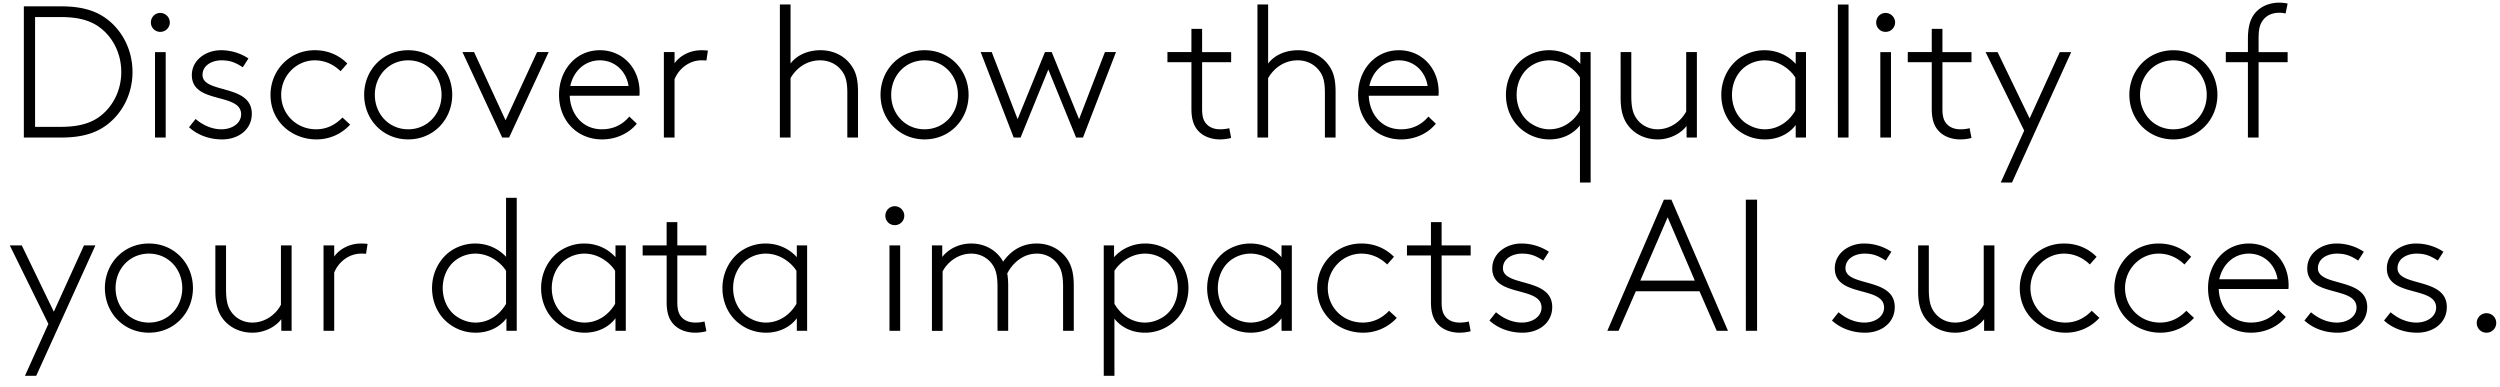 <svg width="194" height="30" viewBox="0 0 194 30" fill="none" xmlns="http://www.w3.org/2000/svg"><path d="M9.41 5.583c0-1.366-.596-2.617-1.599-3.402-.727-.567-1.672-.858-3.097-.858H2.722v8.52h1.992c1.425 0 2.37-.29 3.097-.857 1.003-.785 1.6-2.036 1.6-3.403zm.873 0c0 1.687-.77 3.2-2.021 4.13-.829.61-1.89.96-3.504.96H1.85V.493h2.908c1.614 0 2.675.35 3.504.96 1.25.93 2.02 2.443 2.02 4.13zm1.746 5.09v-6.63h.829v6.63h-.83zm-.32-8.928c0-.407.32-.742.727-.742s.742.335.742.742a.732.732 0 01-.742.727.72.72 0 01-.727-.727zm2.96 8.128l.509-.64c.567.48 1.265.8 2.006.8.829 0 1.527-.466 1.527-1.164 0-1.7-3.824-.77-3.824-3.038 0-1.207 1.134-1.934 2.253-1.934.902 0 1.643.305 2.138.64l-.436.683c-.567-.364-.974-.538-1.658-.538-.698 0-1.468.363-1.468 1.134 0 1.469 3.824.683 3.824 3.01 0 1.236-1.047 1.992-2.298 1.992-1.105 0-1.992-.407-2.573-.945zm11.905-.756l.596.552a3.506 3.506 0 01-2.617 1.149c-1.847 0-3.562-1.338-3.562-3.46 0-1.862 1.44-3.461 3.431-3.461 1.105 0 1.934.436 2.53 1.032l-.523.596c-.495-.48-1.164-.843-2.007-.843-1.396 0-2.602 1.163-2.602 2.675 0 1.483 1.163 2.676 2.718 2.676.771 0 1.469-.32 2.036-.916zm7.69-1.76c0-1.483-1.09-2.675-2.588-2.675s-2.588 1.192-2.588 2.675c0 1.483 1.09 2.676 2.588 2.676 1.497 0 2.588-1.193 2.588-2.676zm.829 0c0 1.905-1.44 3.46-3.417 3.46-1.978 0-3.417-1.555-3.417-3.46 0-1.904 1.44-3.46 3.417-3.46 1.977 0 3.417 1.556 3.417 3.46zm4.415 3.315h-.538l-3.082-6.63h.901l2.443 5.293 2.443-5.293h.901l-3.068 6.63zm7.043-5.99c-1.178 0-2.05.843-2.298 1.992h4.522c-.174-1.163-1.076-1.992-2.224-1.992zm2.282 4.362l.582.552c-.494.626-1.44 1.222-2.704 1.222-1.862 0-3.33-1.396-3.33-3.46 0-1.905 1.294-3.461 3.17-3.461 1.773 0 3.082 1.396 3.082 3.242 0 .058 0 .16-.015.291H44.21c.058 1.41.974 2.603 2.5 2.603.873 0 1.6-.35 2.123-.99zm6.1-5.118l-.116.77c-.087-.014-.349-.014-.393-.014-.901 0-1.73.61-2.079 1.468v4.522h-.829v-6.63h.83v.873c.305-.466 1.06-1.018 2.093-1.018.116 0 .407.014.494.029zM61.347.349v4.58c.524-.698 1.425-1.032 2.312-1.032.96 0 1.818.392 2.356 1.12.363.48.567 1.032.567 2.122v3.533h-.83V7.197c0-.872-.144-1.294-.377-1.628-.378-.553-1.003-.887-1.73-.887-.96 0-1.789.509-2.298 1.381v4.61h-.828V.348h.828zm12.987 7.008c0-1.483-1.09-2.675-2.588-2.675s-2.589 1.192-2.589 2.675c0 1.483 1.09 2.676 2.589 2.676 1.497 0 2.588-1.193 2.588-2.676zm.828 0c0 1.905-1.44 3.46-3.416 3.46-1.978 0-3.417-1.555-3.417-3.46 0-1.904 1.44-3.46 3.417-3.46 1.977 0 3.416 1.556 3.416 3.46zm6.188-1.963l-2.152 5.278h-.538l-2.559-6.63h.858l2.007 5.205 2.122-5.205h.524l2.123 5.205 2.006-5.205h.858l-2.559 6.63h-.538L81.35 5.394zm14.187-1.352v.785h-2.254v3.635c0 .596.117.887.291 1.105.233.291.61.466 1.105.466.189 0 .465-.015.712-.088l.146.756c-.218.073-.596.117-.858.117-.61 0-1.323-.19-1.774-.756-.29-.364-.45-.844-.45-1.629V4.827h-1.862v-.785h1.861V2.24h.83v1.803h2.253zM98.407.35v4.58c.523-.698 1.425-1.032 2.312-1.032.959 0 1.817.392 2.355 1.12.364.48.567 1.032.567 2.122v3.533h-.829V7.197c0-.872-.145-1.294-.378-1.628-.378-.553-1.003-.887-1.73-.887-.96 0-1.788.509-2.297 1.381v4.61h-.829V.348h.829zm10.151 4.333c-1.178 0-2.05.843-2.297 1.992h4.521c-.174-1.163-1.076-1.992-2.224-1.992zm2.283 4.362l.581.552c-.494.626-1.439 1.222-2.704 1.222-1.861 0-3.33-1.396-3.33-3.46 0-1.905 1.294-3.461 3.17-3.461 1.774 0 3.082 1.396 3.082 3.242 0 .058 0 .16-.014.291h-5.409c.058 1.41.974 2.603 2.501 2.603.872 0 1.599-.35 2.123-.99zm12.592 5.118h-.829V9.727c-.494.64-1.323 1.09-2.355 1.09a3.37 3.37 0 01-1.978-.624c-.872-.611-1.41-1.643-1.41-2.836 0-1.105.48-2.079 1.236-2.719a3.373 3.373 0 012.108-.741c.96 0 1.832.392 2.428 1.061v-.916h.8v10.12zm-.829-5.583v-2.56c-.291-.494-1.163-1.337-2.384-1.337-.553 0-1.134.189-1.6.567-.581.48-.93 1.25-.93 2.108 0 .916.407 1.73 1.047 2.181.421.291.93.495 1.497.495.974 0 1.847-.553 2.37-1.454zm8.274 2.093v-.901c-.465.61-1.323 1.047-2.239 1.047-1.091 0-2.007-.524-2.487-1.367-.247-.45-.392-.989-.392-1.876V4.042h.829v3.403c0 .93.145 1.366.378 1.715.349.524.945.873 1.672.873.901 0 1.774-.553 2.21-1.382V4.042h.829v6.63h-.8zm9.267 0h-.799v-.974c-.495.669-1.353 1.12-2.385 1.12-.625 0-1.323-.16-1.977-.625-.873-.611-1.411-1.643-1.411-2.836 0-1.105.48-2.079 1.236-2.719a3.377 3.377 0 012.108-.741c.96 0 1.832.392 2.429 1.061v-.916h.799v6.63zm-.828-2.093v-2.56c-.291-.494-1.164-1.337-2.385-1.337-.553 0-1.134.189-1.599.567-.582.48-.931 1.25-.931 2.108 0 .916.407 1.73 1.047 2.181.422.291.93.495 1.498.495.974 0 1.846-.553 2.37-1.454zm3.301 2.093V.35h.828v10.323h-.828zm3.294 0v-6.63h.828v6.63h-.828zm-.32-8.927c0-.407.32-.742.727-.742s.741.335.741.742a.732.732 0 01-.741.727.72.72 0 01-.727-.727zm7.394 2.297v.785h-2.253v3.635c0 .596.116.887.29 1.105.233.291.611.466 1.105.466.189 0 .466-.015.713-.088l.145.756c-.218.073-.596.117-.858.117-.61 0-1.323-.19-1.773-.756-.291-.364-.451-.844-.451-1.629V4.827h-1.861v-.785h1.861V2.24h.829v1.803h2.253zm3.145 10.12h-.873l1.818-4.028-2.995-6.092h.93l2.487 5.147 2.34-5.147h.887l-4.594 10.12zm15.111-6.805c0-1.483-1.09-2.675-2.588-2.675s-2.588 1.192-2.588 2.675c0 1.483 1.09 2.676 2.588 2.676s2.588-1.193 2.588-2.676zm.829 0c0 1.905-1.44 3.46-3.417 3.46-1.977 0-3.417-1.555-3.417-3.46 0-1.904 1.44-3.46 3.417-3.46 1.977 0 3.417 1.556 3.417 3.46zm5.449-7.08l-.159.77a1.845 1.845 0 00-.495-.058c-.538 0-1.003.203-1.294.625-.189.276-.305.596-.305 1.381v1.047h2.253v.785h-2.253v5.845h-.829V4.827h-1.716v-.785h1.716V3.04c0-1.018.204-1.6.553-2.021.45-.538 1.134-.814 1.89-.814.218 0 .436.029.639.072zM2.81 29.161h-.873l1.818-4.028-2.996-6.092h.93l2.487 5.147 2.341-5.147h.887L2.81 29.162zm11.334-6.805c0-1.483-1.09-2.675-2.588-2.675s-2.588 1.192-2.588 2.675c0 1.483 1.09 2.676 2.588 2.676 1.497 0 2.588-1.193 2.588-2.676zm.829 0c0 1.905-1.44 3.46-3.417 3.46-1.978 0-3.417-1.555-3.417-3.46 0-1.904 1.44-3.46 3.417-3.46 1.977 0 3.417 1.556 3.417 3.46zm6.856 3.315v-.901c-.465.61-1.323 1.047-2.239 1.047-1.09 0-2.006-.524-2.486-1.367-.247-.45-.393-.989-.393-1.876v-3.533h.829v3.402c0 .931.145 1.367.378 1.716.349.524.945.873 1.672.873.901 0 1.774-.553 2.21-1.382v-4.609h.829v6.63h-.8zm6.694-6.746l-.116.77c-.087-.014-.35-.014-.393-.014-.901 0-1.73.61-2.079 1.469v4.521h-.829v-6.63h.829v.873c.305-.466 1.061-1.018 2.094-1.018.116 0 .407.014.494.029zm10.747 4.653v-2.56c-.29-.494-1.163-1.337-2.385-1.337-.552 0-1.134.189-1.599.567-.581.48-.93 1.25-.93 2.108 0 .916.407 1.73 1.046 2.181.422.291.931.495 1.498.495.974 0 1.847-.553 2.37-1.454zm-2.355 2.239c-.626 0-1.324-.16-1.978-.626-.872-.61-1.41-1.643-1.41-2.835 0-1.105.48-2.079 1.236-2.719a3.375 3.375 0 012.108-.741c.916 0 1.774.363 2.399 1.032v-4.58h.829v10.323h-.8v-.974c-.494.669-1.352 1.12-2.384 1.12zm11.646-.146h-.8v-.974c-.494.669-1.352 1.12-2.384 1.12-.625 0-1.323-.16-1.977-.626-.873-.61-1.41-1.643-1.41-2.835 0-1.105.48-2.079 1.235-2.719a3.375 3.375 0 012.109-.741c.96 0 1.832.392 2.428 1.061v-.916h.8v6.63zm-.828-2.093v-2.56c-.291-.494-1.163-1.337-2.385-1.337-.552 0-1.134.189-1.6.567-.58.48-.93 1.25-.93 2.108 0 .916.407 1.73 1.047 2.181.422.291.93.495 1.498.495.974 0 1.846-.553 2.37-1.454zm7.081-4.537v.785H52.56v3.635c0 .596.117.887.291 1.105.233.291.61.466 1.105.466.19 0 .465-.015.713-.088l.145.756c-.218.073-.596.117-.858.117-.61 0-1.323-.19-1.774-.756-.29-.364-.45-.844-.45-1.629v-3.606H49.87v-.785h1.86V17.24h.83v1.803h2.253zm7.819 6.63h-.8v-.974c-.494.669-1.352 1.12-2.384 1.12-.626 0-1.324-.16-1.978-.626-.872-.61-1.41-1.643-1.41-2.835 0-1.105.48-2.079 1.236-2.719a3.375 3.375 0 012.108-.741c.96 0 1.832.392 2.428 1.061v-.916h.8v6.63zm-.83-2.093v-2.56c-.29-.494-1.162-1.337-2.384-1.337-.552 0-1.134.189-1.599.567-.582.48-.93 1.25-.93 2.108 0 .916.407 1.73 1.046 2.181.422.291.93.495 1.498.495.974 0 1.847-.553 2.37-1.454zm7.22 2.093v-6.63h.83v6.63h-.83zm-.319-8.927c0-.407.32-.742.727-.742s.742.335.742.742a.732.732 0 01-.742.727.72.72 0 01-.727-.727zm4.414 2.297v.902c.48-.625 1.323-1.047 2.239-1.047 1.105 0 2.02.552 2.486 1.41.465-.669 1.28-1.41 2.603-1.41 1.09 0 2.006.552 2.486 1.396.247.45.393.988.393 1.875v3.504h-.83V22.27c0-.93-.145-1.367-.377-1.716a1.973 1.973 0 00-1.672-.872c-1.062 0-1.876.742-2.283 1.541.044.262.073.582.073.945v3.504h-.829V22.27c0-.93-.145-1.367-.378-1.716a1.973 1.973 0 00-1.672-.872c-.902 0-1.774.553-2.21 1.381v4.61h-.829v-6.63h.8zm13.362 10.12h-.83v-10.12h.8v.916c.597-.669 1.47-1.061 2.429-1.061.8 0 1.555.29 2.108.741a3.539 3.539 0 011.236 2.72c0 1.191-.538 2.224-1.41 2.834a3.367 3.367 0 01-1.978.626c-1.032 0-1.861-.451-2.355-1.09v4.434zm0-8.142v2.559c.523.901 1.395 1.454 2.37 1.454.567 0 1.076-.204 1.497-.495.64-.45 1.047-1.265 1.047-2.18 0-.859-.349-1.63-.93-2.109a2.562 2.562 0 00-1.6-.567c-1.221 0-2.094.843-2.384 1.338zm13.766 4.652h-.8v-.974c-.494.669-1.352 1.12-2.384 1.12-.626 0-1.323-.16-1.978-.626-.872-.61-1.41-1.643-1.41-2.835 0-1.105.48-2.079 1.236-2.719a3.376 3.376 0 012.108-.741c.96 0 1.832.392 2.428 1.061v-.916h.8v6.63zm-.829-2.093v-2.56c-.29-.494-1.163-1.337-2.384-1.337-.553 0-1.134.189-1.6.567-.581.48-.93 1.25-.93 2.108 0 .916.407 1.73 1.047 2.181.421.291.93.495 1.497.495.974 0 1.847-.553 2.37-1.454zm8.376.538l.596.552a3.508 3.508 0 01-2.617 1.149c-1.847 0-3.563-1.338-3.563-3.46 0-1.862 1.44-3.461 3.432-3.461 1.105 0 1.933.436 2.53 1.032l-.524.596c-.494-.48-1.163-.843-2.006-.843-1.396 0-2.603 1.163-2.603 2.675 0 1.483 1.163 2.676 2.719 2.676.771 0 1.469-.32 2.036-.916zm6.33-5.075v.785h-2.253v3.635c0 .596.116.887.291 1.105.232.291.61.466 1.105.466.189 0 .465-.015.712-.088l.145.756c-.218.073-.596.117-.857.117-.611 0-1.324-.19-1.774-.756-.291-.364-.451-.844-.451-1.629v-3.606h-1.861v-.785h1.861V17.24h.829v1.803h2.253zm1.458 5.83l.509-.64c.567.48 1.265.8 2.007.8.829 0 1.526-.465 1.526-1.163 0-1.7-3.824-.77-3.824-3.038 0-1.207 1.135-1.934 2.254-1.934.902 0 1.643.305 2.138.64l-.437.683c-.567-.364-.974-.538-1.657-.538-.698 0-1.469.364-1.469 1.134 0 1.469 3.824.683 3.824 3.01 0 1.236-1.047 1.992-2.297 1.992-1.105 0-1.992-.407-2.574-.945zm13.538-9.377h.581l4.391 10.177h-.872l-1.338-3.067h-4.943l-1.338 3.067h-.872l4.391-10.178zm.291 1.366l-2.123 4.915h4.231l-2.108-4.915zm6.067 8.811V15.494h.872v10.178h-.872zm6.685-.8l.509-.64c.567.48 1.265.8 2.006.8.829 0 1.527-.465 1.527-1.163 0-1.7-3.824-.77-3.824-3.038 0-1.207 1.134-1.934 2.254-1.934a3.84 3.84 0 012.137.64l-.436.683c-.567-.364-.974-.538-1.658-.538-.698 0-1.468.364-1.468 1.134 0 1.469 3.824.683 3.824 3.01 0 1.236-1.047 1.992-2.297 1.992-1.105 0-1.992-.407-2.574-.945zm11.804.8v-.901c-.466.61-1.324 1.047-2.24 1.047-1.09 0-2.006-.524-2.486-1.367-.247-.45-.393-.989-.393-1.876v-3.533h.829v3.402c0 .931.146 1.367.378 1.716.349.524.945.873 1.672.873.902 0 1.774-.553 2.21-1.382v-4.609h.829v6.63h-.799zm8.351-1.555l.596.552a3.505 3.505 0 01-2.617 1.149c-1.847 0-3.562-1.338-3.562-3.46 0-1.862 1.439-3.461 3.431-3.461 1.105 0 1.934.436 2.53 1.032l-.523.596c-.495-.48-1.164-.843-2.007-.843-1.396 0-2.603 1.163-2.603 2.675 0 1.483 1.164 2.676 2.719 2.676.771 0 1.469-.32 2.036-.916zm7.341 0l.596.552a3.505 3.505 0 01-2.617 1.149c-1.847 0-3.562-1.338-3.562-3.46 0-1.862 1.439-3.461 3.431-3.461 1.105 0 1.934.436 2.53 1.032l-.524.596c-.494-.48-1.163-.843-2.006-.843-1.396 0-2.603 1.163-2.603 2.675 0 1.483 1.164 2.676 2.719 2.676.771 0 1.469-.32 2.036-.916zm4.854-4.435c-1.177 0-2.05.843-2.297 1.992h4.522c-.174-1.163-1.076-1.992-2.225-1.992zm2.283 4.362l.582.552c-.495.626-1.44 1.222-2.705 1.222-1.861 0-3.329-1.396-3.329-3.46 0-1.905 1.294-3.461 3.169-3.461 1.774 0 3.083 1.396 3.083 3.242 0 .058 0 .16-.015.291h-5.408c.058 1.41.974 2.603 2.5 2.603.873 0 1.6-.35 2.123-.99zm2.029.829l.509-.64c.567.48 1.265.8 2.006.8.829 0 1.527-.466 1.527-1.164 0-1.7-3.824-.77-3.824-3.038 0-1.207 1.134-1.934 2.254-1.934a3.84 3.84 0 012.137.64l-.436.683c-.567-.364-.974-.538-1.658-.538-.698 0-1.468.364-1.468 1.134 0 1.469 3.824.683 3.824 3.01 0 1.236-1.047 1.992-2.298 1.992-1.105 0-1.991-.407-2.573-.945zm6.177 0l.508-.64c.567.48 1.265.8 2.007.8.829 0 1.527-.466 1.527-1.164 0-1.7-3.824-.77-3.824-3.038 0-1.207 1.134-1.934 2.253-1.934.902 0 1.643.305 2.138.64l-.437.683c-.567-.364-.974-.538-1.657-.538-.698 0-1.469.364-1.469 1.134 0 1.469 3.824.683 3.824 3.01 0 1.236-1.046 1.992-2.297 1.992-1.105 0-1.992-.407-2.573-.945zm7.194.189a.75.75 0 01.756-.756.75.75 0 01.756.756.75.75 0 01-.756.756.75.75 0 01-.756-.756z" fill="#000"/></svg>